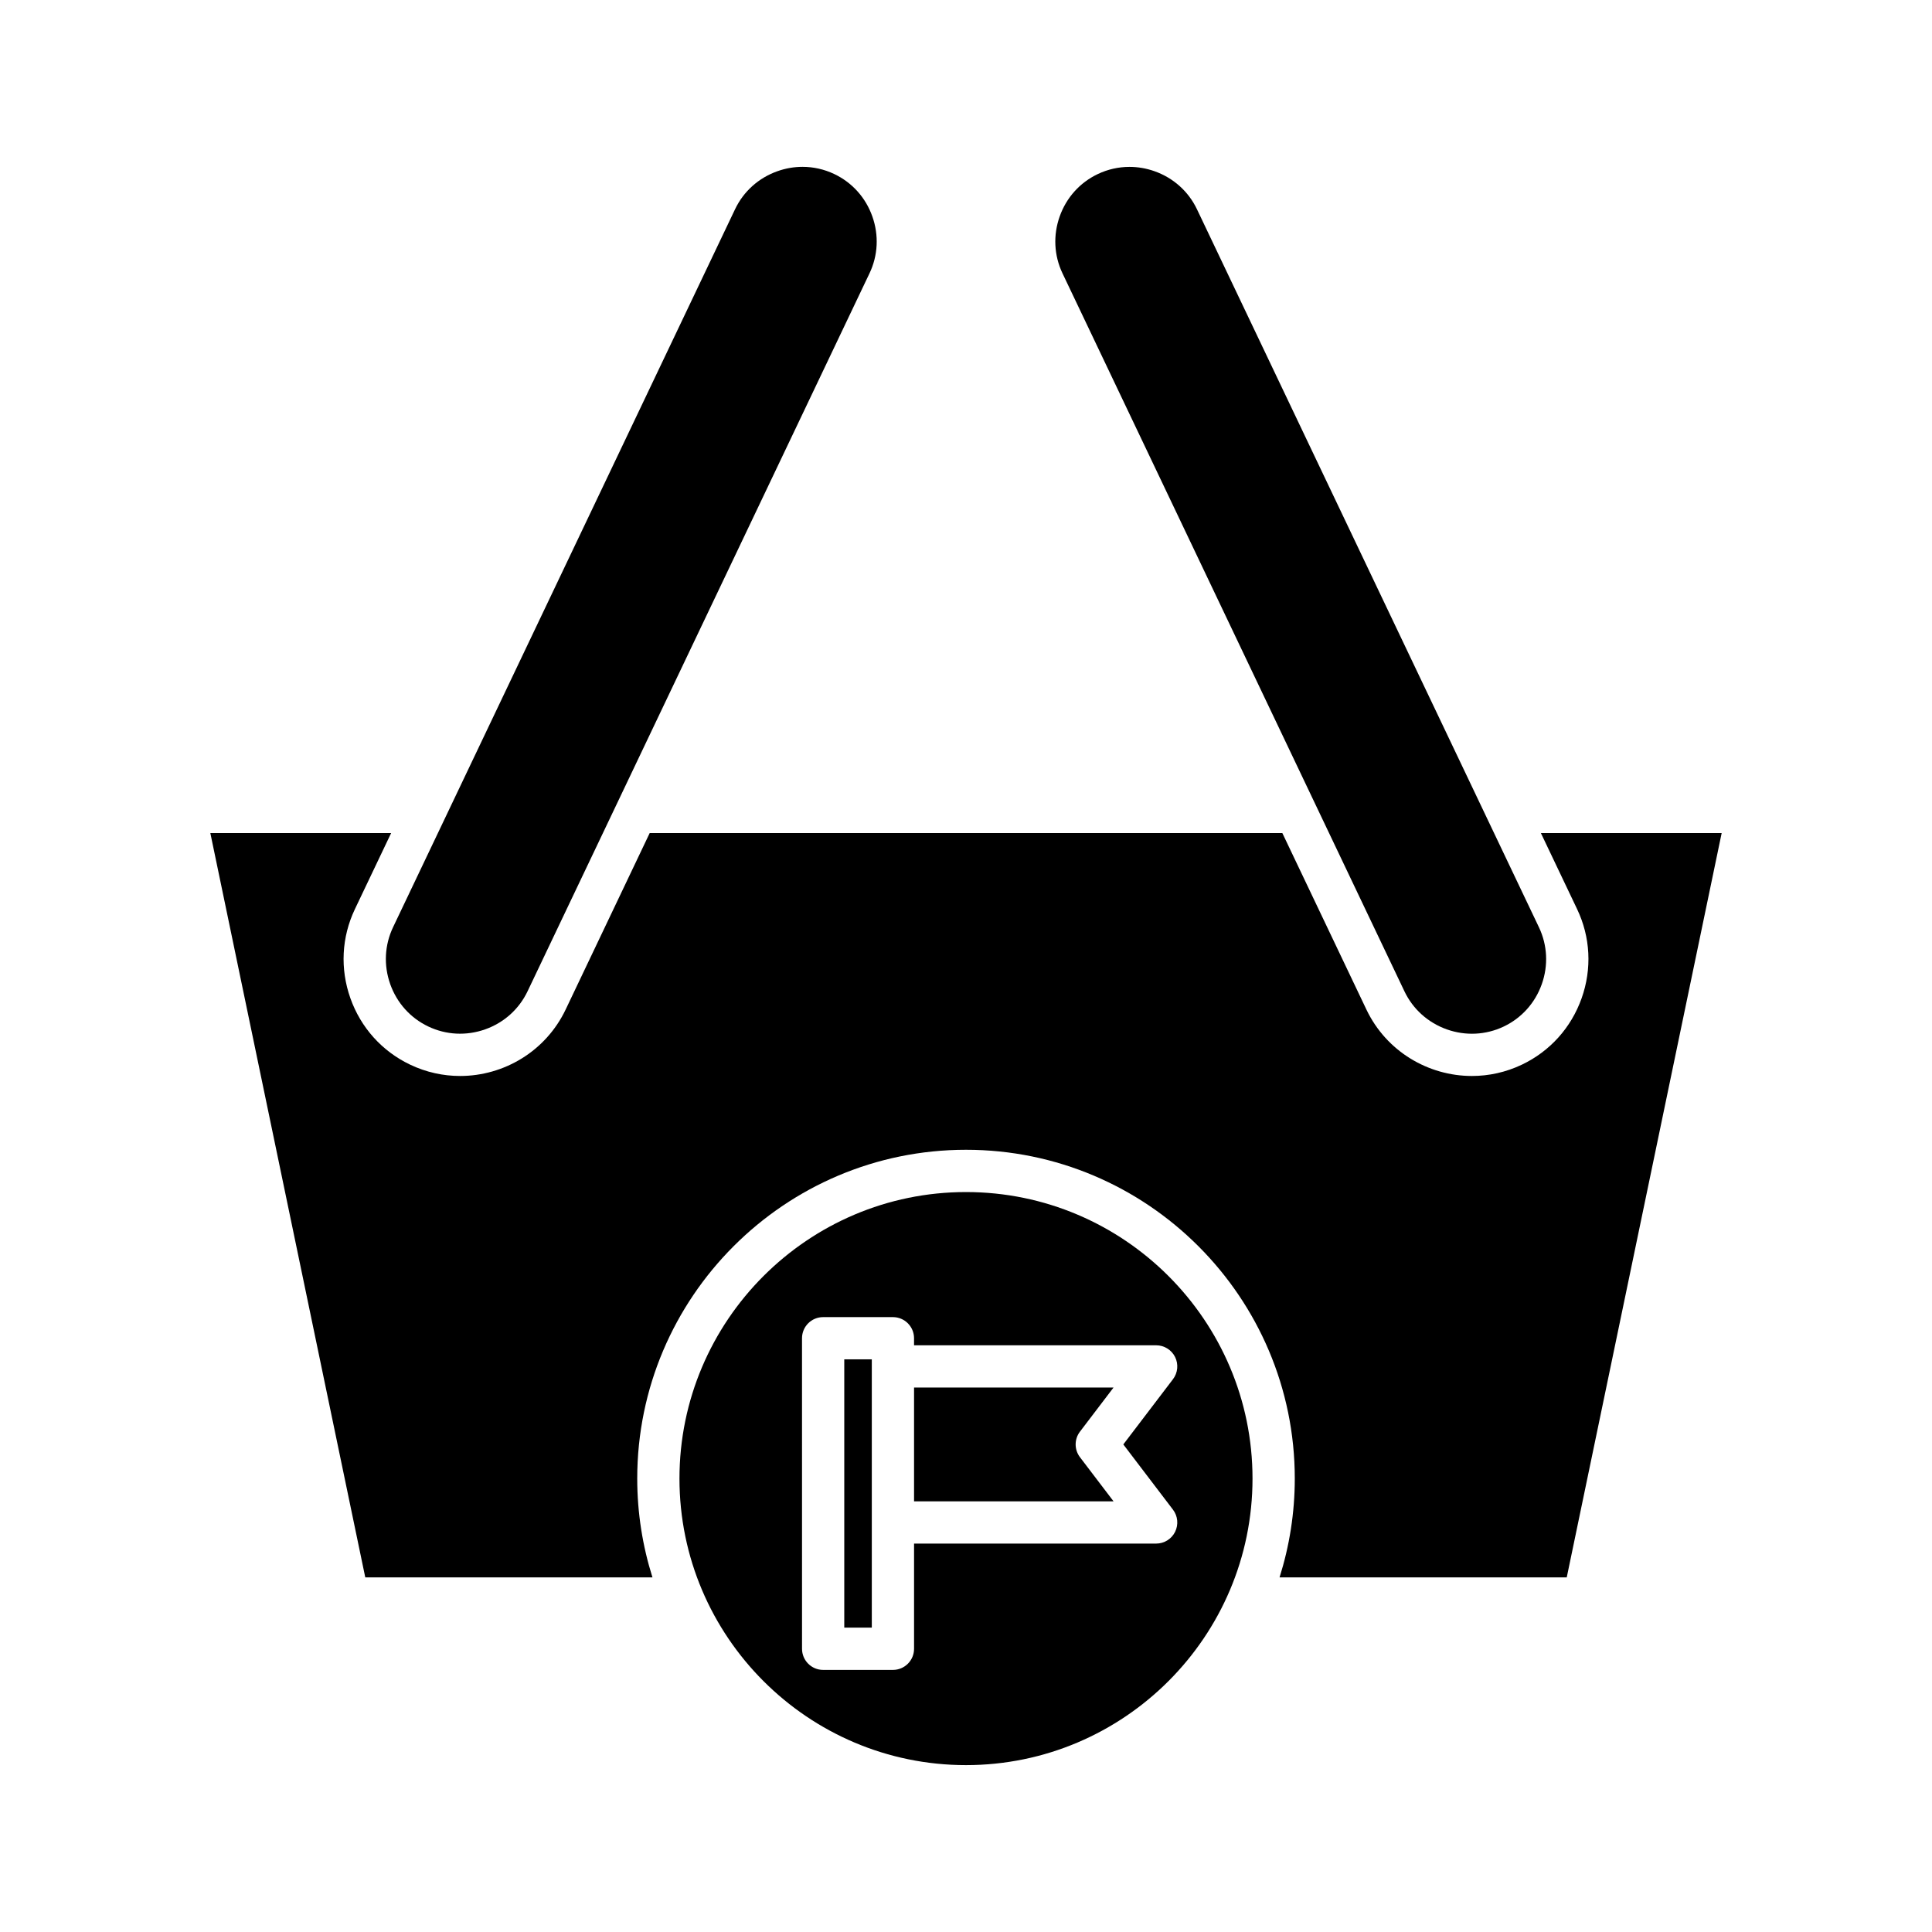 <?xml version="1.0" encoding="UTF-8"?>
<!-- Uploaded to: ICON Repo, www.svgrepo.com, Generator: ICON Repo Mixer Tools -->
<svg fill="#000000" width="800px" height="800px" version="1.1" viewBox="144 144 512 512" xmlns="http://www.w3.org/2000/svg">
 <g>
  <path d="m516.19 406.71c2.258 4.734 6.25 8.312 11.234 10.086 4.992 1.766 10.344 1.496 15.078-0.754 4.734-2.254 8.316-6.242 10.086-11.23 1.766-4.984 1.496-10.34-0.754-15.074l-90.621-190.27c-2.258-4.738-6.25-8.316-11.234-10.086-2.176-0.773-4.43-1.156-6.66-1.156-2.887 0-5.75 0.641-8.418 1.91-4.734 2.254-8.312 6.242-10.078 11.23-1.77 4.988-1.504 10.34 0.75 15.074z"/>
  <path d="m240.8 562.02h76.109c-2.613-8.27-4.035-17.066-4.035-26.188 0-48.039 39.086-87.129 87.129-87.129 48.039 0 87.129 39.086 87.129 87.129 0 9.125-1.422 17.918-4.035 26.188h76.109l41.055-197.25h-47.91l9.594 20.141c3.547 7.434 3.973 15.828 1.203 23.637-2.773 7.805-8.391 14.051-15.824 17.594-4.281 2.039-8.801 3.004-13.25 3.004-11.566 0-22.68-6.512-27.973-17.629l-22.266-46.746h-167.66l-22.262 46.746c-5.297 11.117-16.41 17.629-27.977 17.629-4.449 0-8.973-0.965-13.25-3.004-7.434-3.543-13.055-9.789-15.828-17.594-2.769-7.805-2.344-16.199 1.203-23.637l9.594-20.141h-47.914z"/>
  <path d="m247.41 404.8c1.77 4.988 5.352 8.977 10.086 11.23 4.734 2.254 10.098 2.523 15.078 0.758 4.984-1.77 8.977-5.352 11.234-10.086l90.621-190.27c2.254-4.734 2.519-10.086 0.75-15.074-1.766-4.992-5.348-8.98-10.082-11.234-2.668-1.27-5.531-1.91-8.418-1.91-2.234 0-4.484 0.387-6.656 1.16-4.984 1.77-8.977 5.348-11.23 10.086l-90.629 190.26c-2.25 4.734-2.519 10.09-0.754 15.074z"/>
  <path d="m439.1 511.71h-52.867v30.156h52.867l-8.898-11.691c-1.527-2.004-1.527-4.777 0-6.777z"/>
  <path d="m475.93 535.84c0-41.871-34.062-75.934-75.934-75.934-41.867 0-75.93 34.062-75.93 75.934 0 41.867 34.062 75.934 75.934 75.934 41.867 0 75.93-34.066 75.93-75.934zm-89.695 45.105c0 3.09-2.504 5.598-5.598 5.598h-18.492c-3.094 0-5.598-2.508-5.598-5.598l-0.004-82.297c0-3.09 2.504-5.598 5.598-5.598h18.492c3.094 0 5.598 2.508 5.598 5.598v1.867h64.164c2.125 0 4.074 1.207 5.019 3.113 0.941 1.906 0.727 4.184-0.562 5.875l-13.16 17.285 13.16 17.289c1.289 1.691 1.504 3.969 0.562 5.875-0.945 1.906-2.891 3.113-5.019 3.113l-64.16-0.004z"/>
  <path d="m367.74 504.24h7.297v71.098h-7.297z"/>
 </g>
</svg>